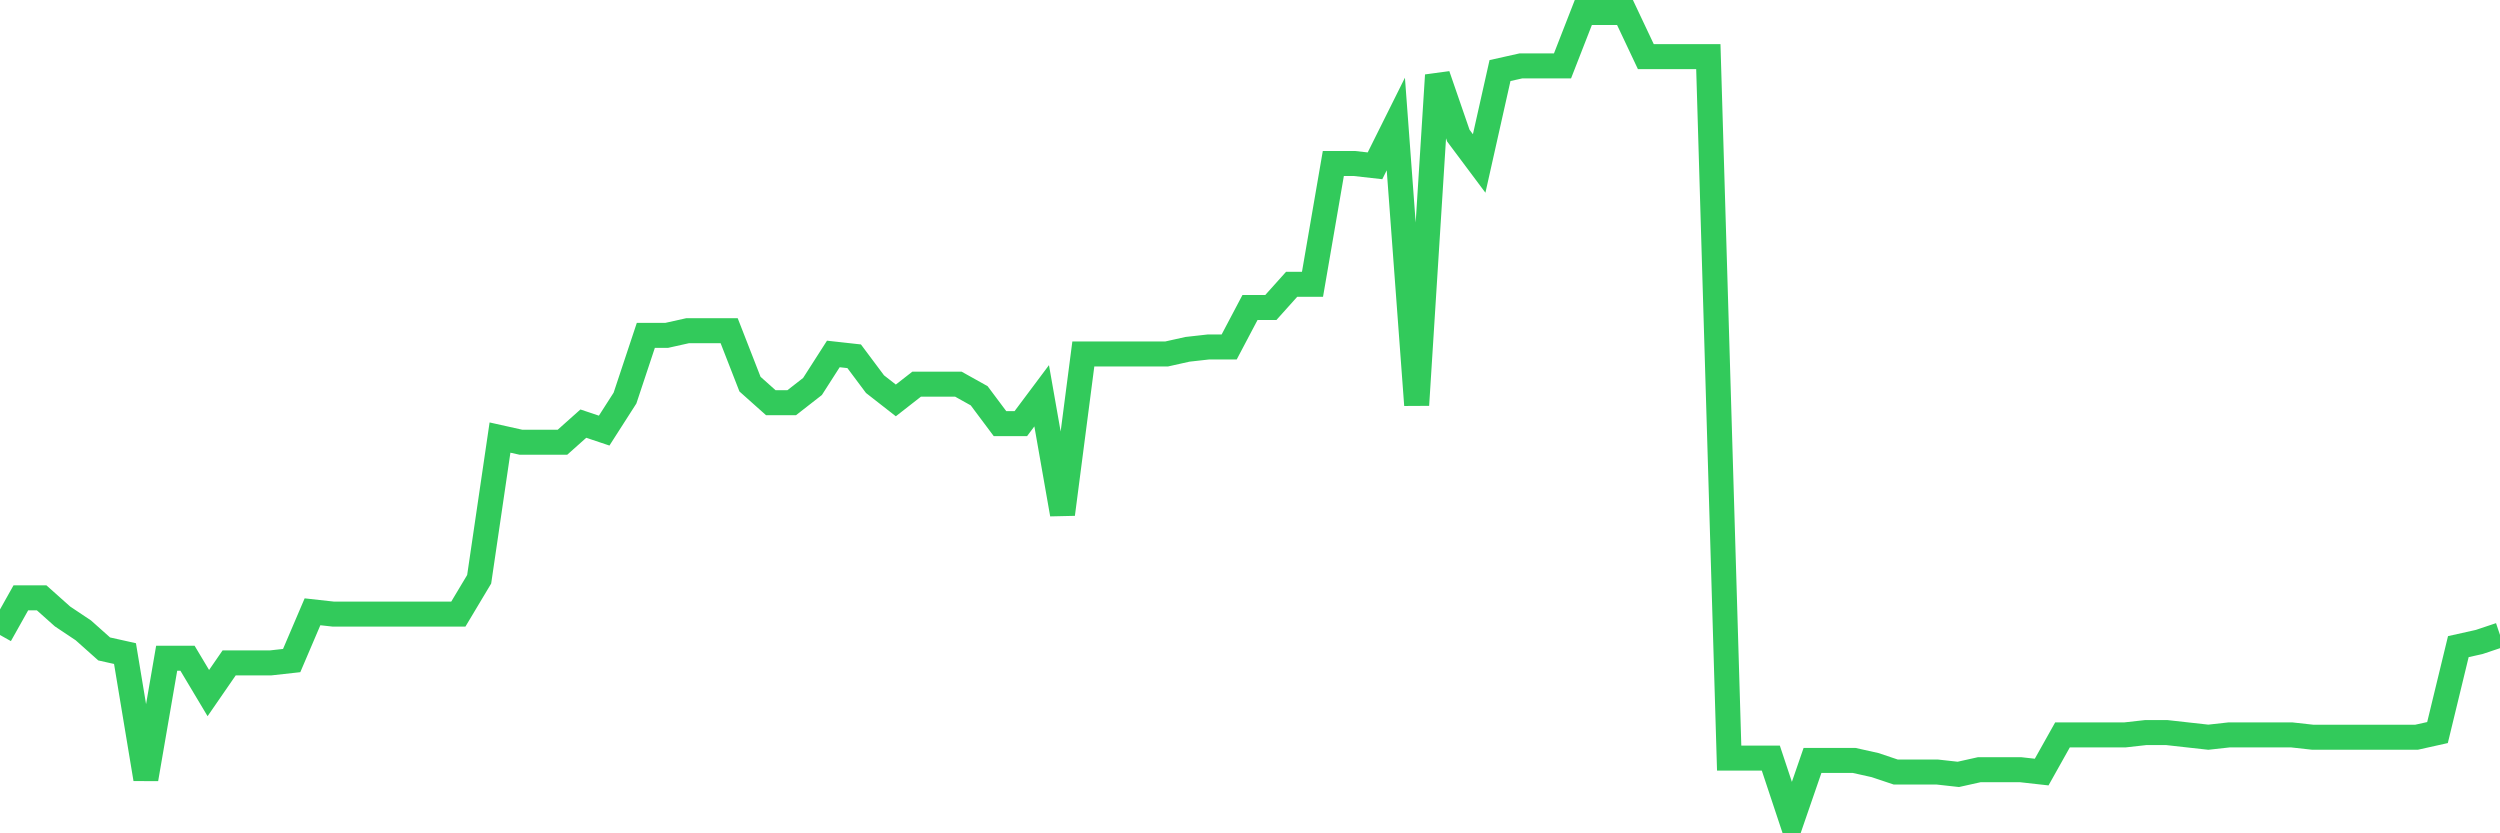 <svg
  xmlns="http://www.w3.org/2000/svg"
  xmlns:xlink="http://www.w3.org/1999/xlink"
  width="120"
  height="40"
  viewBox="0 0 120 40"
  preserveAspectRatio="none"
>
  <polyline
    points="0,30.48 1,28.697 2,28.697 3,29.589 4,30.257 5,31.149 6,31.372 7,37.393 8,31.595 9,31.595 10,33.268 11,31.818 12,31.818 13,31.818 14,31.707 15,29.366 16,29.477 17,29.477 18,29.477 19,29.477 20,29.477 21,29.477 22,29.477 23,27.805 24,21.003 25,21.226 26,21.226 27,21.226 28,20.334 29,20.669 30,19.108 31,16.098 32,16.098 33,15.875 34,15.875 35,15.875 36,18.439 37,19.331 38,19.331 39,18.551 40,16.99 41,17.101 42,18.439 43,19.22 44,18.439 45,18.439 46,18.439 47,18.997 48,20.334 49,20.334 50,18.997 51,24.683 52,16.99 53,16.99 54,16.99 55,16.99 56,16.99 57,16.767 58,16.655 59,16.655 60,14.76 61,14.76 62,13.645 63,13.645 64,7.847 65,7.847 66,7.959 67,5.952 68,19.443 69,3.61 70,6.509 71,7.847 72,3.387 73,3.164 74,3.164 75,3.164 76,0.6 77,0.6 78,0.6 79,2.718 80,2.718 81,2.718 82,2.718 83,36.39 84,36.39 85,36.39 86,39.4 87,36.501 88,36.501 89,36.501 90,36.724 91,37.059 92,37.059 93,37.059 94,37.17 95,36.947 96,36.947 97,36.947 98,37.059 99,35.275 100,35.275 101,35.275 102,35.275 103,35.163 104,35.163 105,35.275 106,35.386 107,35.275 108,35.275 109,35.275 110,35.275 111,35.386 112,35.386 113,35.386 114,35.386 115,35.386 116,35.386 117,35.163 118,31.038 119,30.815 120,30.48"
    fill="none"
    stroke="#32ca5b"
    stroke-width="1.2"
  >
  </polyline>
</svg>
